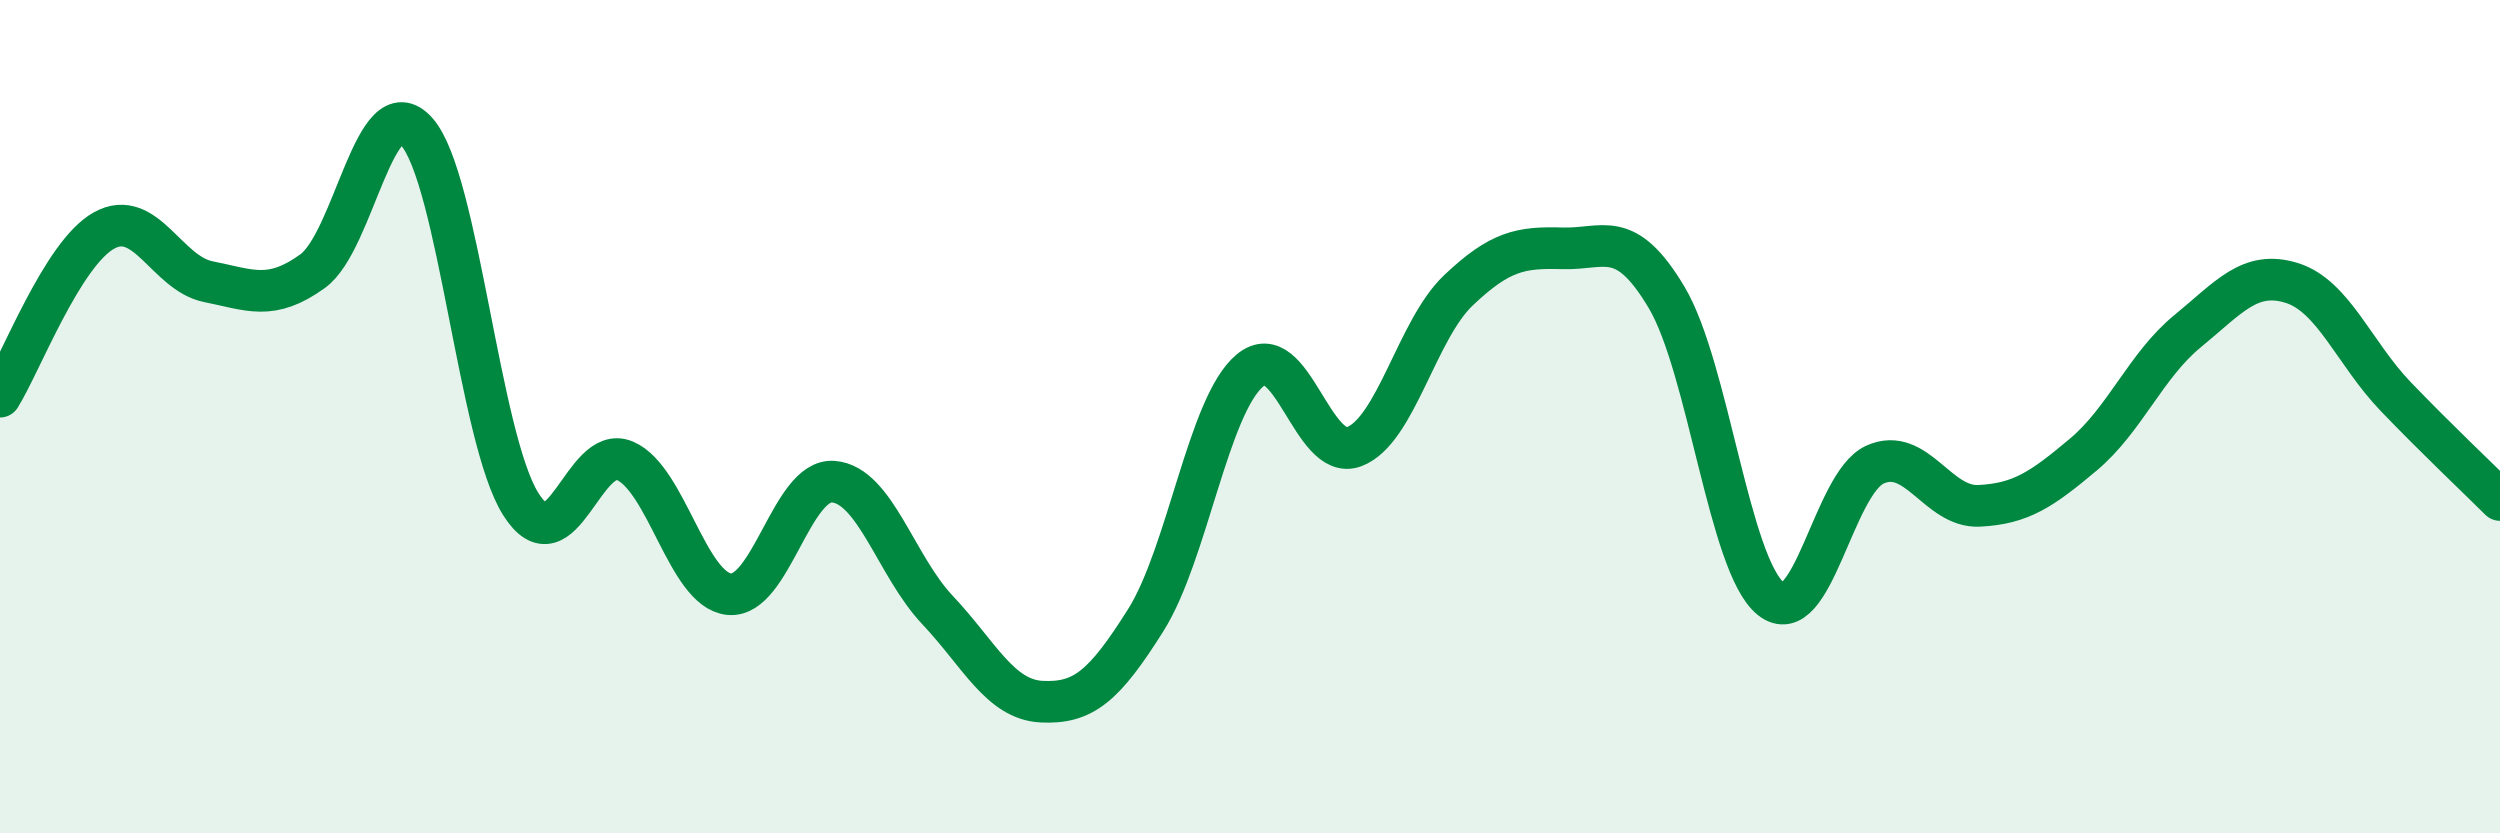 
    <svg width="60" height="20" viewBox="0 0 60 20" xmlns="http://www.w3.org/2000/svg">
      <path
        d="M 0,9.52 C 0.5,8.72 1.5,6.08 2.5,5.53 C 3.5,4.98 4,6.56 5,6.76 C 6,6.96 6.5,7.23 7.5,6.51 C 8.5,5.79 9,2.04 10,3.16 C 11,4.28 11.5,10.52 12.5,12.1 C 13.5,13.68 14,10.63 15,11.06 C 16,11.49 16.5,14.16 17.5,14.26 C 18.5,14.36 19,11.48 20,11.56 C 21,11.64 21.5,13.58 22.5,14.64 C 23.5,15.7 24,16.79 25,16.84 C 26,16.89 26.5,16.47 27.5,14.88 C 28.5,13.29 29,9.72 30,8.89 C 31,8.06 31.5,11.1 32.5,10.72 C 33.5,10.34 34,7.92 35,6.97 C 36,6.02 36.5,5.93 37.5,5.96 C 38.5,5.99 39,5.46 40,7.14 C 41,8.82 41.5,13.57 42.5,14.37 C 43.5,15.17 44,11.6 45,11.15 C 46,10.7 46.5,12.19 47.5,12.14 C 48.5,12.09 49,11.75 50,10.91 C 51,10.07 51.5,8.77 52.5,7.95 C 53.5,7.13 54,6.48 55,6.79 C 56,7.1 56.5,8.48 57.5,9.52 C 58.5,10.56 59.5,11.5 60,12L60 20L0 20Z"
        fill="#008740"
        opacity="0.1"
        stroke-linecap="round"
        stroke-linejoin="round"
      />
      <path
        d="M 0,9.52 C 0.5,8.72 1.5,6.08 2.5,5.53 C 3.5,4.98 4,6.56 5,6.76 C 6,6.96 6.5,7.23 7.5,6.51 C 8.5,5.79 9,2.04 10,3.16 C 11,4.28 11.5,10.52 12.5,12.1 C 13.5,13.68 14,10.63 15,11.06 C 16,11.49 16.5,14.16 17.5,14.26 C 18.5,14.36 19,11.48 20,11.56 C 21,11.64 21.5,13.58 22.5,14.64 C 23.5,15.7 24,16.79 25,16.84 C 26,16.89 26.5,16.47 27.5,14.88 C 28.5,13.29 29,9.72 30,8.89 C 31,8.06 31.5,11.1 32.5,10.72 C 33.5,10.34 34,7.92 35,6.97 C 36,6.02 36.5,5.93 37.5,5.96 C 38.5,5.99 39,5.46 40,7.14 C 41,8.82 41.5,13.57 42.5,14.37 C 43.5,15.17 44,11.6 45,11.15 C 46,10.7 46.5,12.19 47.5,12.14 C 48.5,12.09 49,11.75 50,10.91 C 51,10.07 51.5,8.77 52.5,7.95 C 53.5,7.13 54,6.48 55,6.79 C 56,7.1 56.5,8.48 57.5,9.52 C 58.5,10.56 59.5,11.5 60,12"
        stroke="#008740"
        stroke-width="1"
        fill="none"
        stroke-linecap="round"
        stroke-linejoin="round"
      />
    </svg>
  